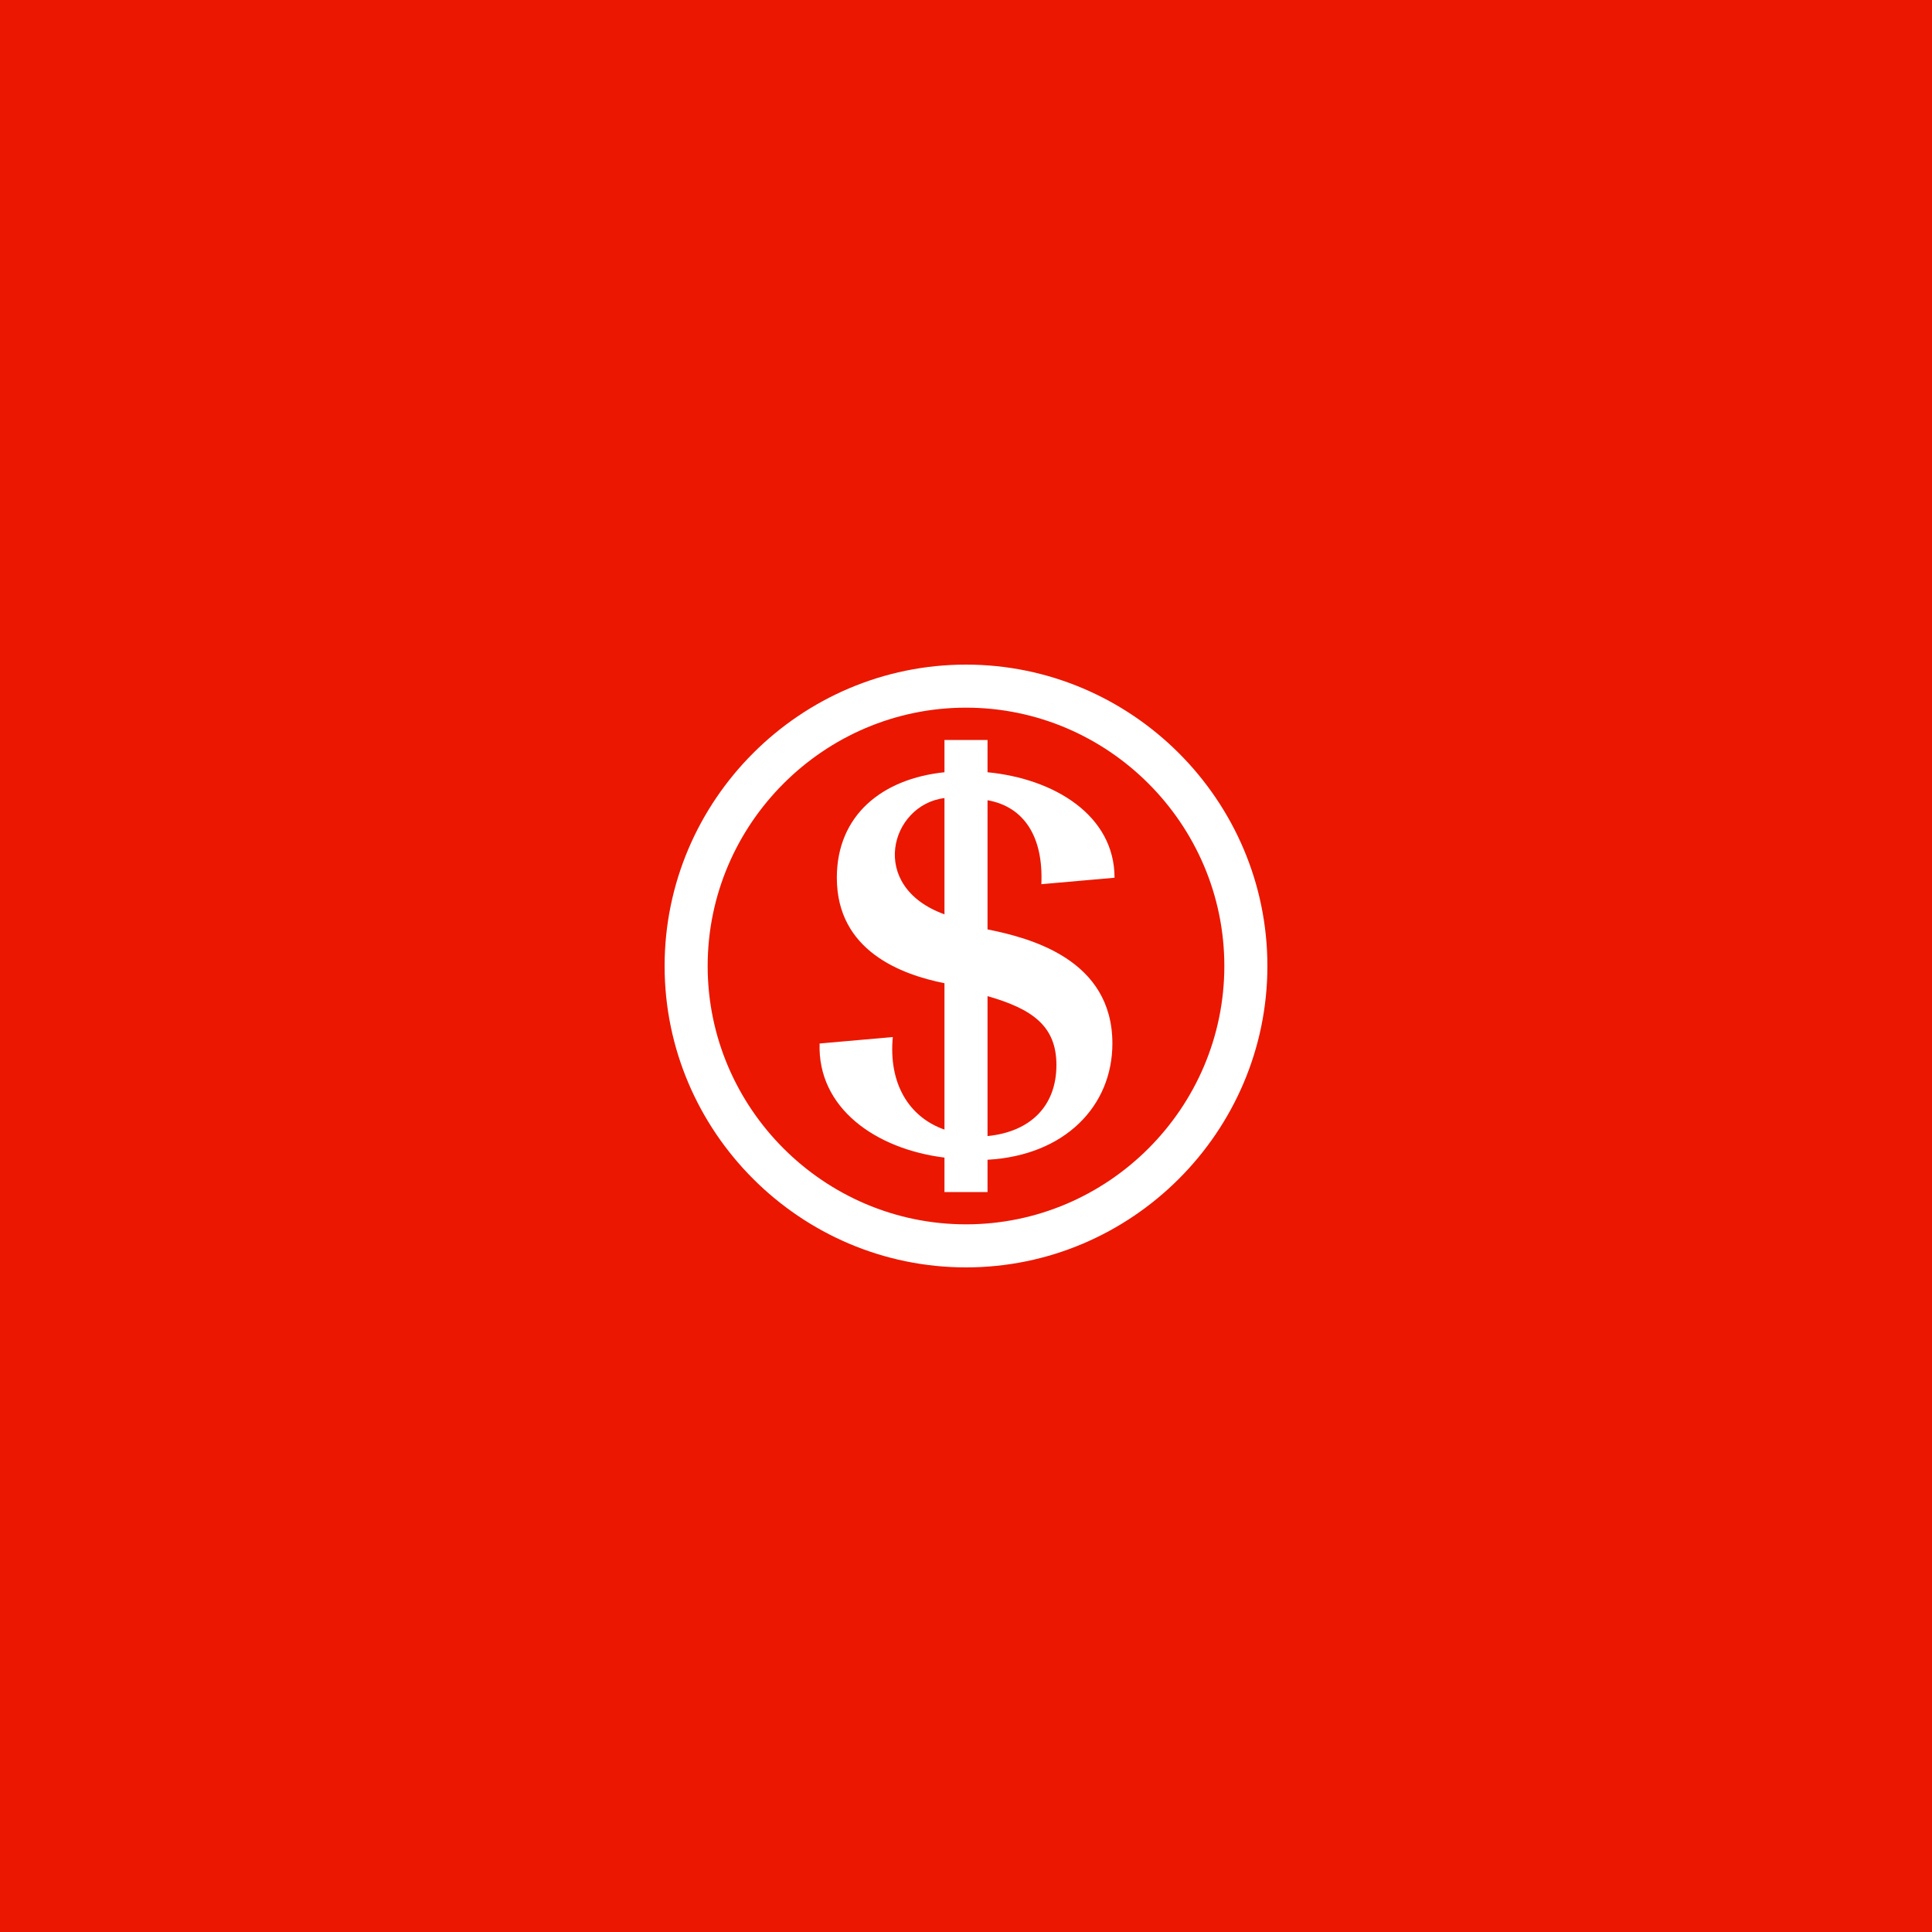<svg width="250" height="250" viewBox="0 0 250 250" fill="none" xmlns="http://www.w3.org/2000/svg">
<rect x="0" y="0" width="250" height="250" fill="#333333" stroke="none"/>
<g clip-path="url(#clip0_3130_14372)">
<rect width="250" height="250" fill="white"/>
<rect width="250" height="333" fill="#EB1700"/>
<path d="M134.75 114.414L144.221 113.579C144.221 105.5 136.421 100.764 127.786 99.929V95.75H122.214V99.929C114.136 100.764 108.286 105.5 108.286 113.579C108.286 123.05 116.643 126.114 122.214 127.229V146.171C117.479 144.5 114.971 140.043 115.529 134.193L106.057 135.029C105.779 143.386 113.3 148.679 122.214 149.793V154.25H127.786V150.071C137.814 149.514 143.943 143.107 143.943 135.029C143.943 124.164 133.357 121.379 127.786 120.264V103.55C132.521 104.386 135.029 108.286 134.75 114.414ZM122.214 118.314C112.186 114.693 115.25 104.107 122.214 103.271V118.314ZM136.7 137.814C136.7 143.107 133.357 146.45 127.786 147.007V128.9C133.636 130.571 136.7 132.8 136.7 137.814ZM125 86C103.55 86 86 103.55 86 125C86 146.45 103.55 164 125 164C146.45 164 164 146.45 164 125C164 103.55 146.45 86 125 86ZM125 158.429C106.614 158.429 91.571 143.386 91.571 125C91.571 106.614 106.614 91.571 125 91.571C143.386 91.571 158.429 106.614 158.429 125C158.429 143.386 143.386 158.429 125 158.429Z" fill="white"/>
</g>
<defs>
<clipPath id="clip0_3130_14372">
<rect width="250" height="250" fill="white"/>
</clipPath>
</defs>
</svg>
